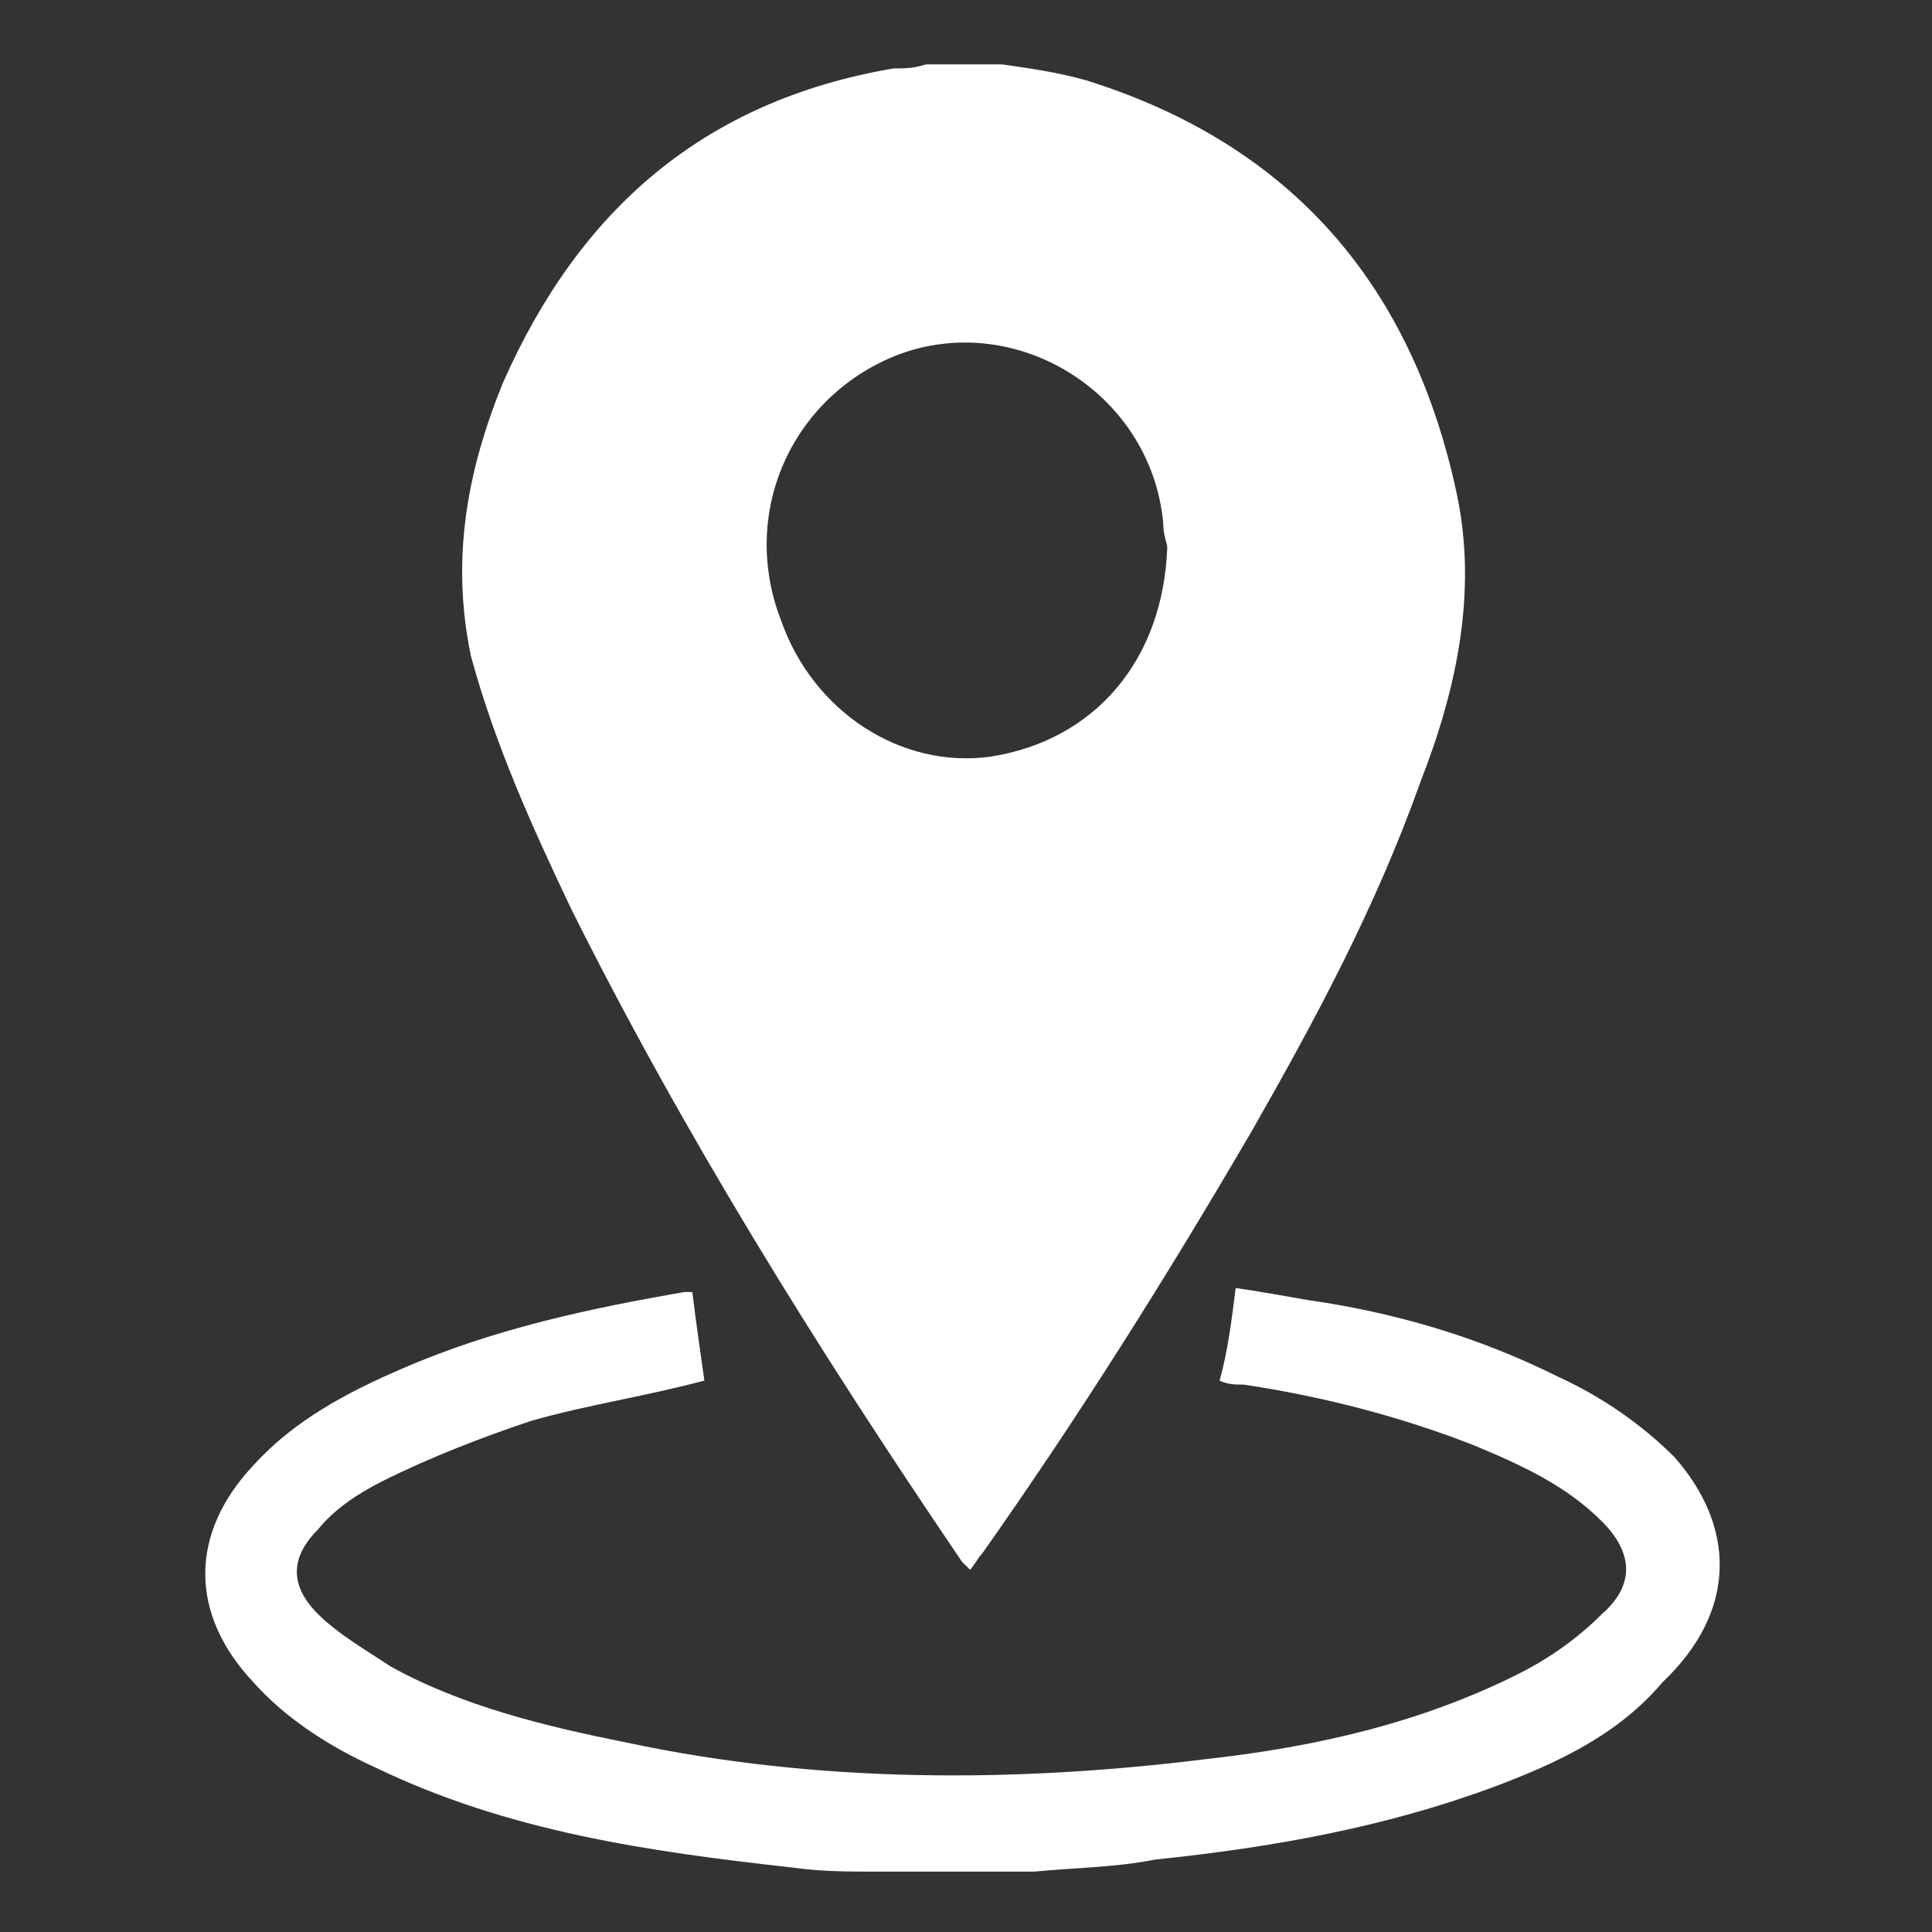 <?xml version="1.0" encoding="utf-8"?>
<!-- Generator: Adobe Illustrator 18.0.0, SVG Export Plug-In . SVG Version: 6.00 Build 0)  -->
<!DOCTYPE svg PUBLIC "-//W3C//DTD SVG 1.1//EN" "http://www.w3.org/Graphics/SVG/1.1/DTD/svg11.dtd">
<svg version="1.1" id="Layer_1" xmlns="http://www.w3.org/2000/svg" xmlns:xlink="http://www.w3.org/1999/xlink" x="0px" y="0px"
	 viewBox="0 0 48 48" enable-background="new 0 0 48 48" xml:space="preserve">
<rect x="0" y="0" width="48" height="48" fill="#333333" stroke="none"/>
<g>
	<g>
		<path fill="#FFFFFF" d="M14.2,22.6c2.8,5.6,6.1,10.9,9.7,16.2c0.1,0.1,0.1,0.1,0.2,0.2c0.1-0.1,0.2-0.3,0.3-0.4
			c2.4-3.4,4.6-6.9,6.7-10.5c1.6-2.8,3.1-5.6,4.2-8.7c0.9-2.3,1.4-4.7,0.9-7.1C35.1,7.1,32.1,3.6,27,2c-0.7-0.2-1.4-0.3-2.1-0.4
			c-0.6,0-1.3,0-1.9,0c-0.3,0.1-0.5,0.1-0.8,0.1c-4.7,0.8-7.8,3.5-9.7,7.8c-0.9,2.2-1.3,4.4-0.8,6.8C12.3,18.5,13.2,20.5,14.2,22.6z
			 M22.1,8.9c3-1.3,6.5,0.8,6.8,4.1c0,0.3,0.1,0.5,0.1,0.6c-0.1,2.8-1.8,4.8-4.4,5.2c-2.2,0.3-4.4-1.1-5.2-3.4
			C18.4,12.8,19.6,10,22.1,8.9z M41.6,36.2c-0.8-0.8-1.8-1.5-2.9-2c-2-1-4.1-1.6-6.2-1.9c-0.6-0.1-1.1-0.2-1.8-0.3
			c-0.1,0.8-0.2,1.6-0.4,2.3c0.2,0.1,0.4,0.1,0.6,0.1c2,0.3,3.9,0.8,5.7,1.5c1.2,0.5,2.3,1,3.2,1.9c0.8,0.8,0.8,1.6,0,2.3
			c-0.6,0.6-1.3,1.1-2.1,1.5c-2.4,1.2-5,1.8-7.7,2.1c-4.8,0.6-9.7,0.6-14.4-0.4c-2-0.4-4.1-0.9-5.9-1.9c-0.6-0.4-1.3-0.8-1.8-1.3
			c-0.7-0.7-0.7-1.4,0-2.1c0.4-0.5,1-0.9,1.6-1.2c1.2-0.6,2.5-1.1,3.7-1.5c1.4-0.4,2.8-0.6,4.3-1c-0.1-0.7-0.2-1.4-0.3-2.2
			c-0.1,0-0.1,0-0.2,0c-2.3,0.4-4.7,0.9-7,1.9c-1.4,0.6-2.7,1.3-3.7,2.4c-1.6,1.7-1.6,3.7,0,5.4c0.8,0.9,1.9,1.6,3,2.1
			c3.3,1.6,6.8,2.1,10.4,2.5c0.7,0.1,1.4,0.1,2,0.1c1.3,0,2.7,0,4,0c1-0.1,2-0.1,3-0.3c2.9-0.3,5.7-0.8,8.4-1.8
			c1.6-0.6,3.1-1.3,4.2-2.6C43.2,40,43.1,37.9,41.6,36.2z"/>
	</g>
</g>
</svg>
